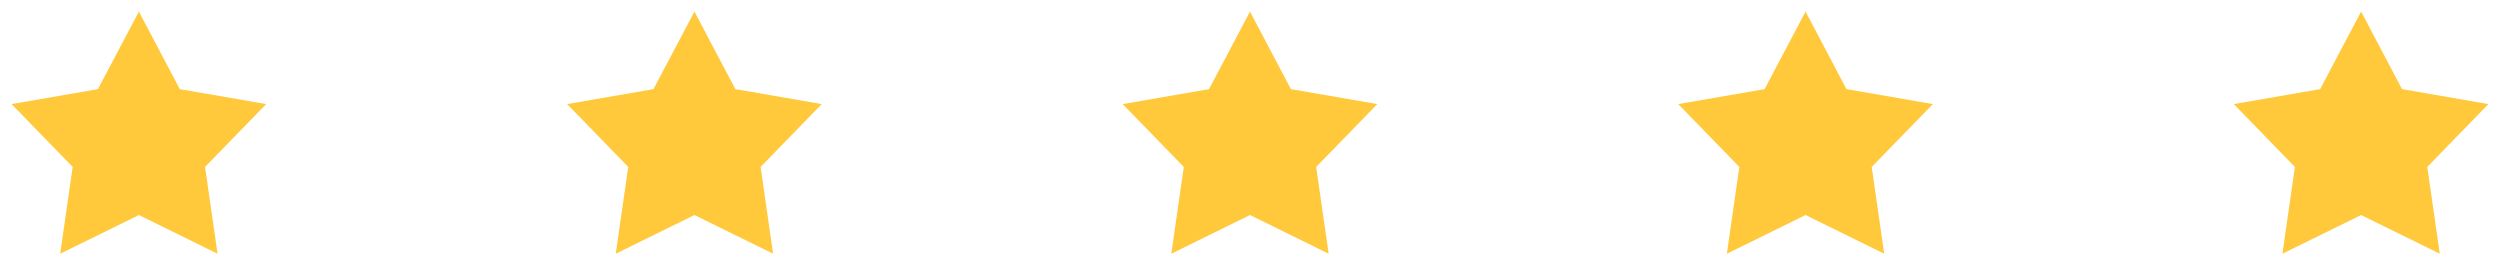 <svg width="216" height="24" viewBox="0 0 216 24" fill="none" xmlns="http://www.w3.org/2000/svg">
<path d="M12 1L15.534 7.701L23 8.993L17.717 14.423L18.795 21.921L12 18.579L5.201 21.921L6.279 14.423L1 8.993L8.461 7.701L12 1Z" fill="#FFC93B"/>
<path d="M60 1L63.535 7.701L71 8.993L65.717 14.423L66.795 21.921L60 18.579L53.201 21.921L54.279 14.423L49 8.993L56.461 7.701L60 1Z" fill="#FFC93B"/>
<path d="M108 1L111.535 7.701L119 8.993L113.717 14.423L114.795 21.921L108 18.579L101.201 21.921L102.279 14.423L97 8.993L104.461 7.701L108 1Z" fill="#FFC93B"/>
<path d="M156 1L159.535 7.701L167 8.993L161.717 14.423L162.795 21.921L156 18.579L149.201 21.921L150.279 14.423L145 8.993L152.461 7.701L156 1Z" fill="#FFC93B"/>
<path d="M204 1L207.535 7.701L215 8.993L209.717 14.423L210.795 21.921L204 18.579L197.201 21.921L198.279 14.423L193 8.993L200.461 7.701L204 1Z" fill="#FFC93B"/>
</svg>
